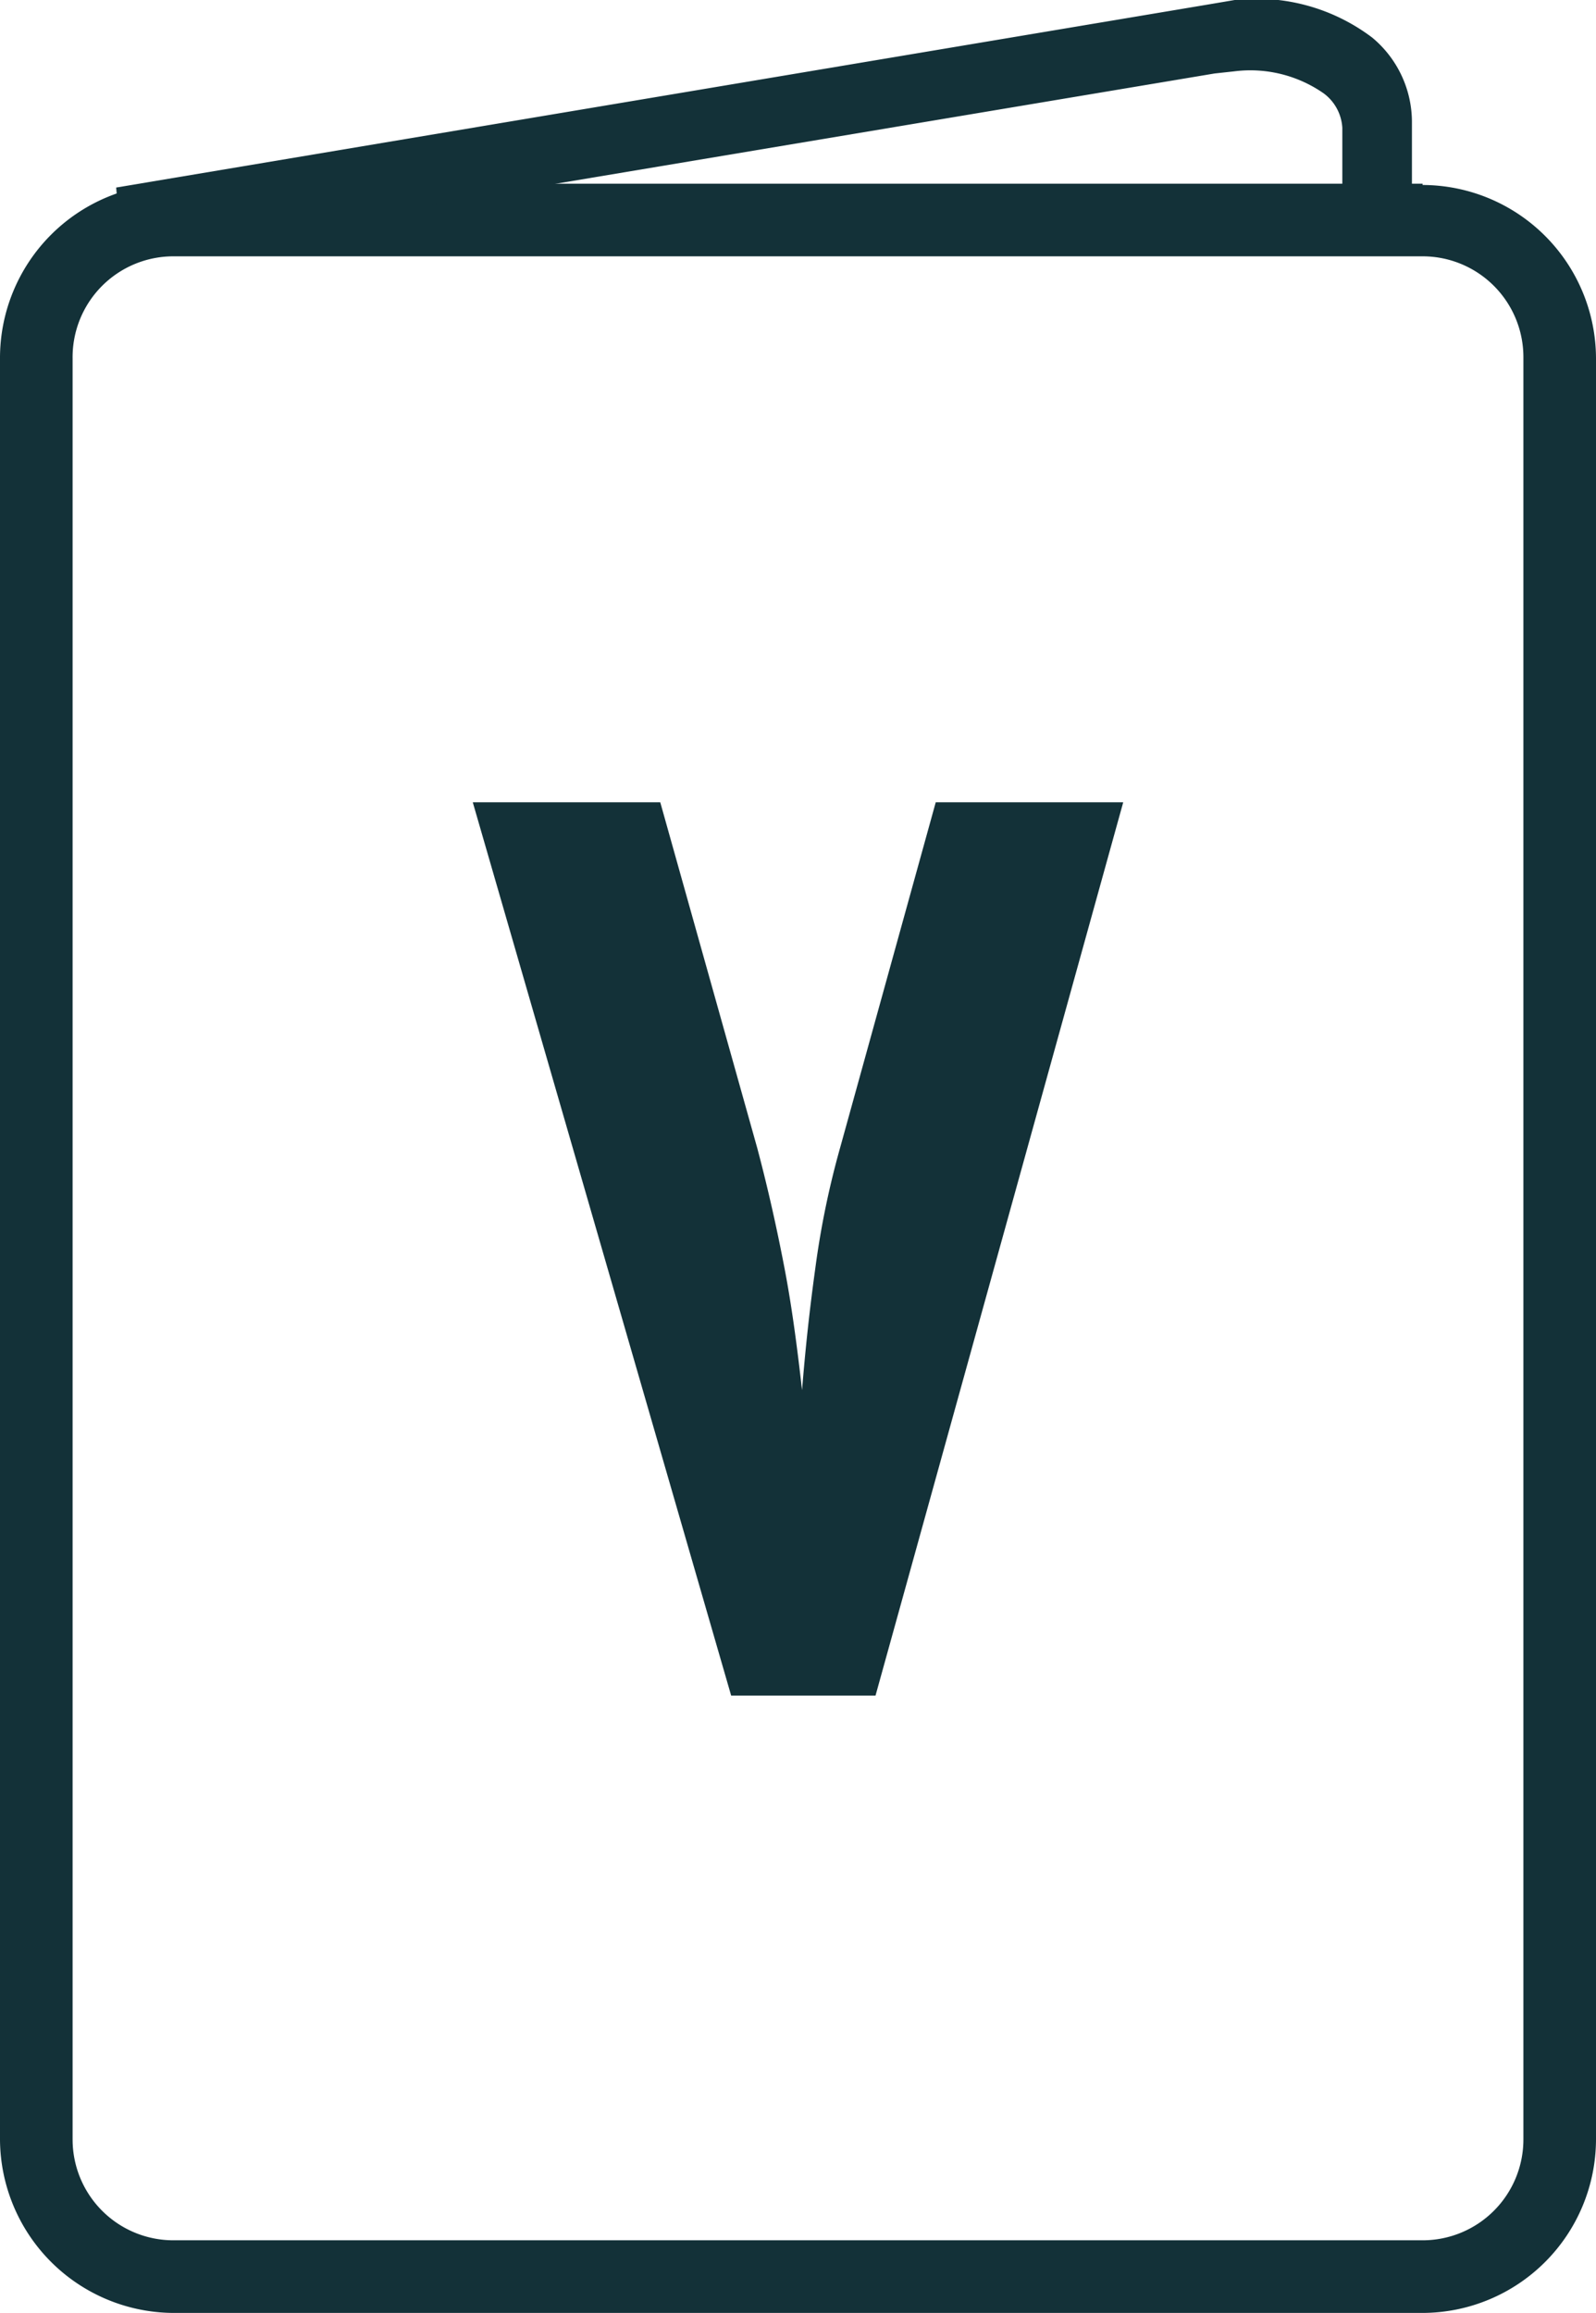 <svg id="Warstwa_1" data-name="Warstwa 1" xmlns="http://www.w3.org/2000/svg" viewBox="0 0 37.37 54.14"><defs><style>.cls-1{fill:#133138;}</style></defs><path class="cls-1" d="M33.31,6a2.36,2.36,0,0,1,2.36,2.36V50.08a2.36,2.36,0,0,1-2.36,2.36H4.06A2.36,2.36,0,0,1,1.7,50.08V8.39A2.36,2.36,0,0,1,4.06,6H33.31m0-1.7H4.06A4.08,4.08,0,0,0,0,8.39V50.08a4.08,4.08,0,0,0,4.06,4.06H33.31a4.07,4.07,0,0,0,4.06-4.06V8.39a4.07,4.07,0,0,0-4.06-4.06Z"/><path class="cls-1" d="M28.91,0a4.49,4.49,0,0,1,3.22.88,2.57,2.57,0,0,1,.93,2l0,2.71-1.63.11,0-2.71A1.08,1.08,0,0,0,31,2.19a3,3,0,0,0-2.1-.52l-.46.05L2.86,6,2.72,4.39,28.32.1Z"/><path class="cls-1" d="M20.5,39.69H17.12L11.07,18.78h4.39l2.27,8.09c.25.94.46,1.88.64,2.82s.3,1.89.41,2.85c.08-1,.18-1.91.31-2.85a20.17,20.17,0,0,1,.58-2.82l2.24-8.09H26.3Z"/></svg>